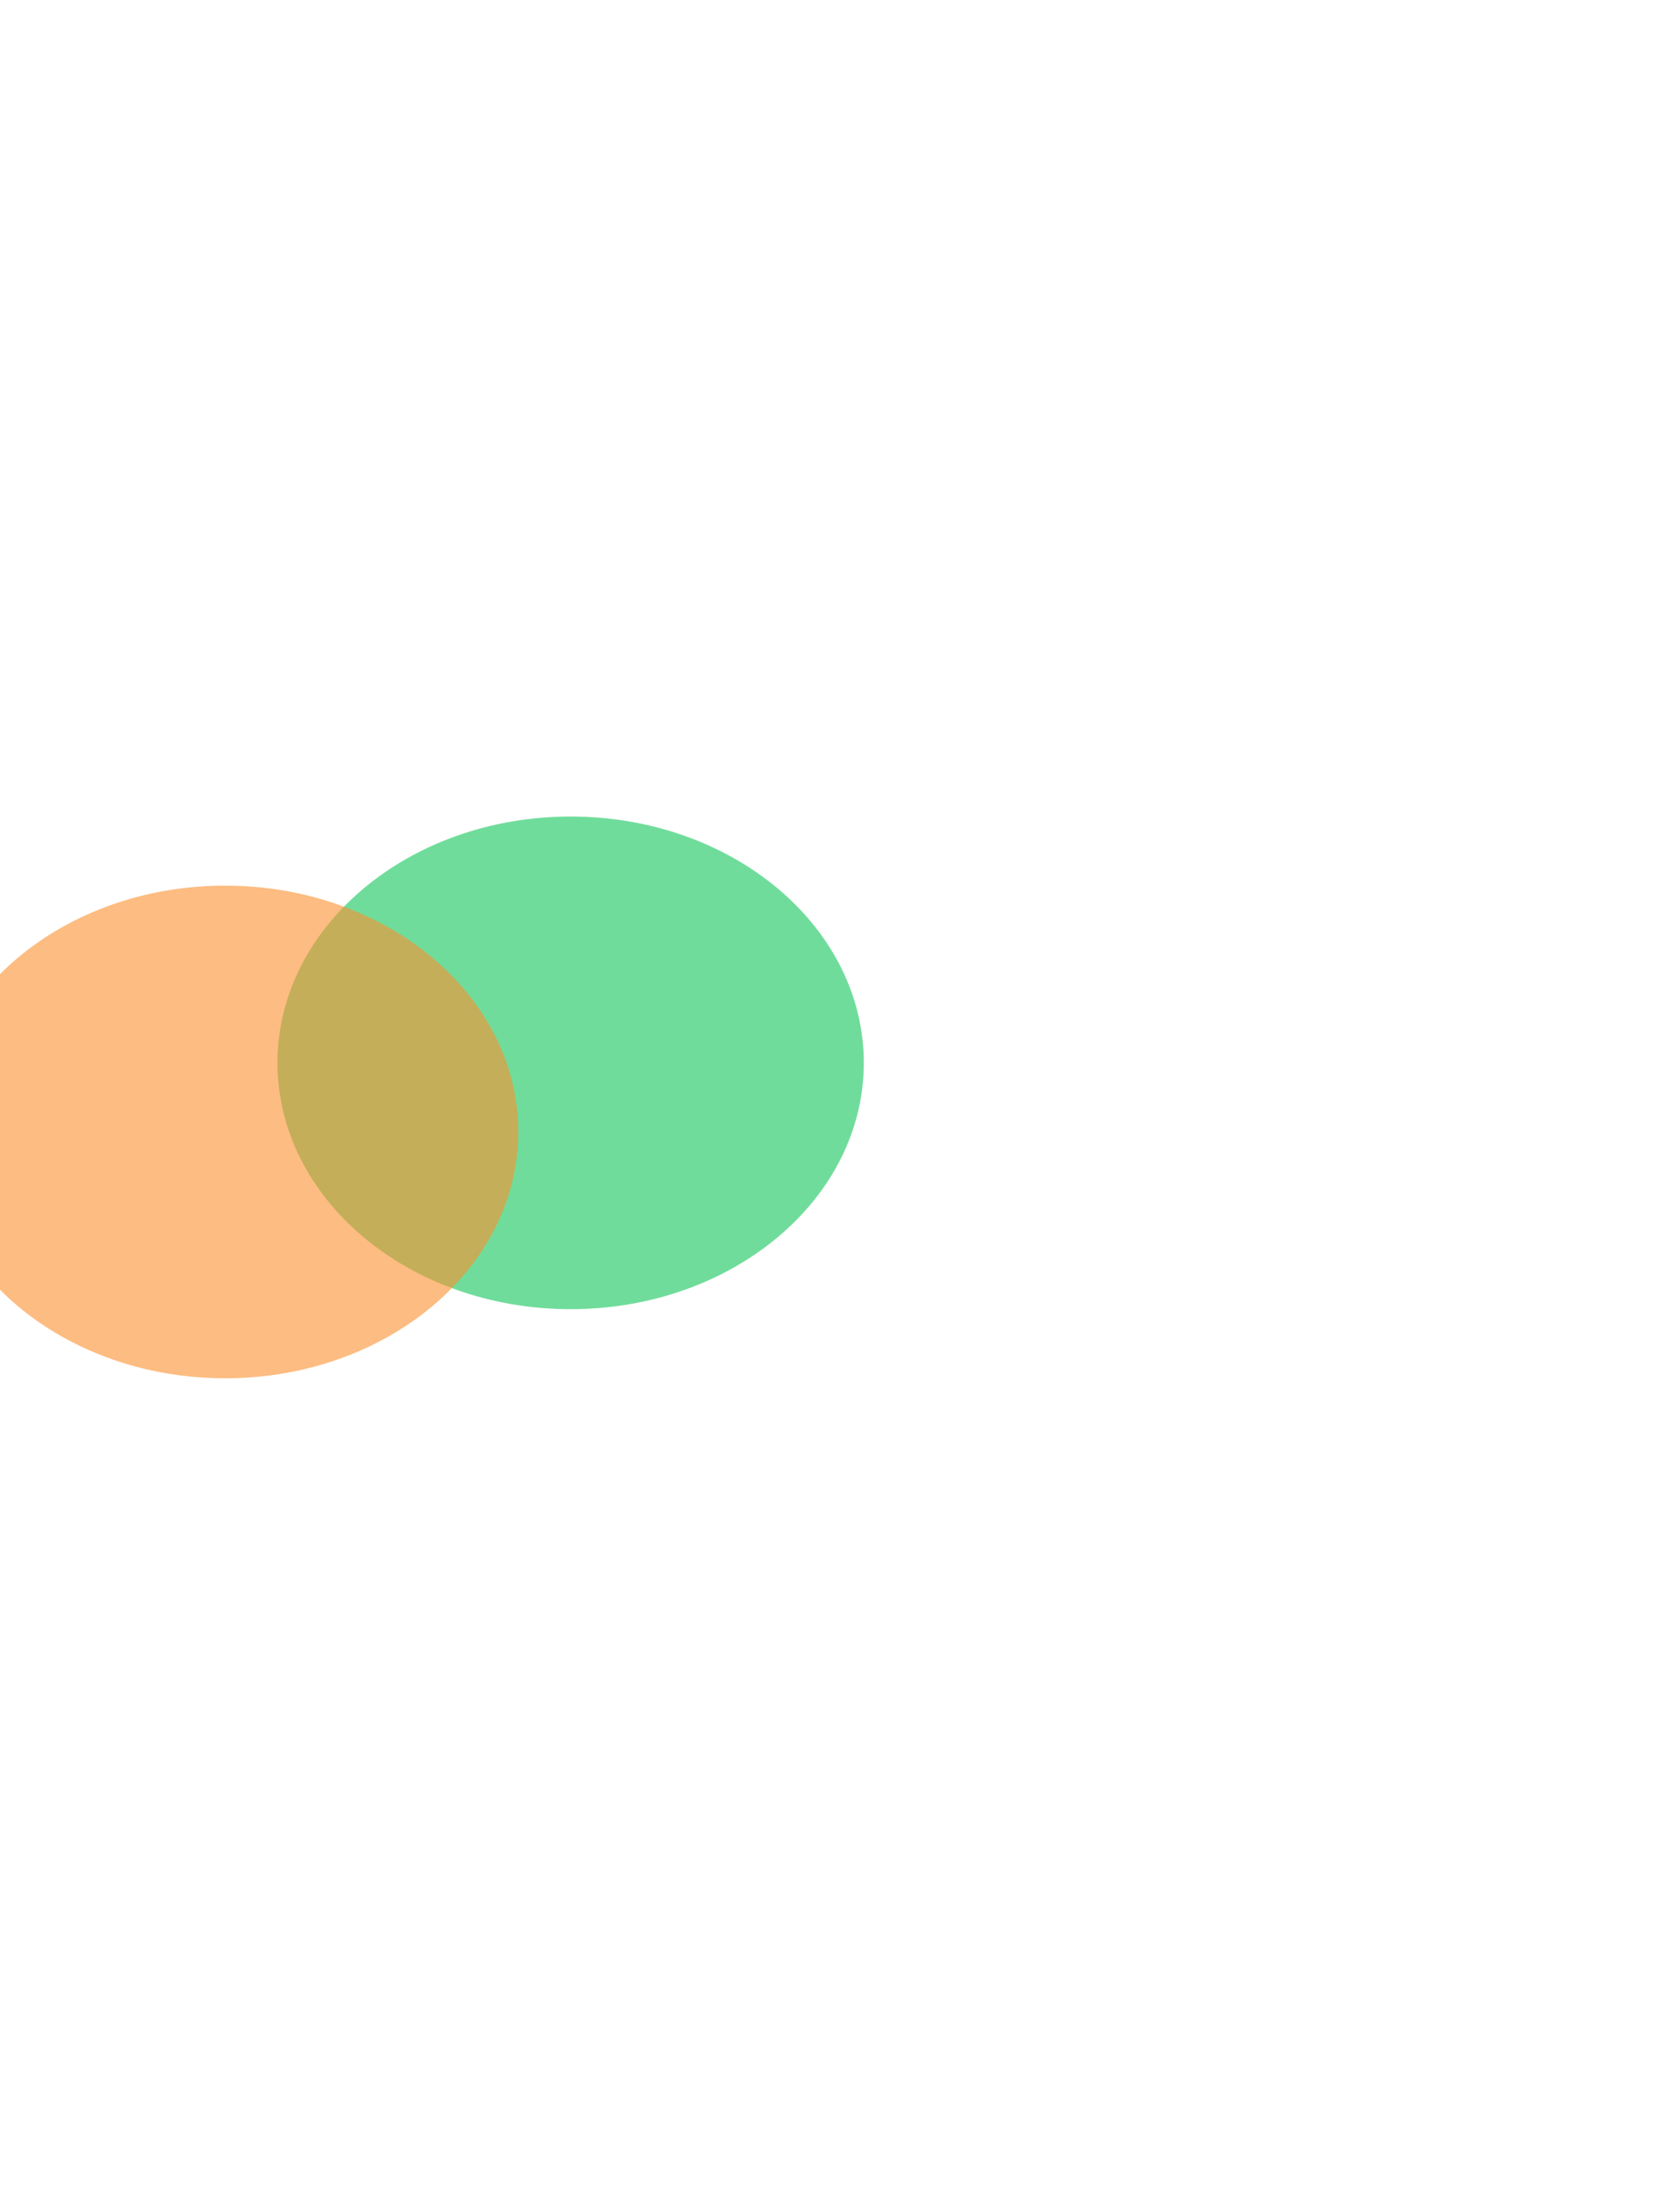 <svg width="1235" height="1613" viewBox="0 0 1235 1613" fill="none" xmlns="http://www.w3.org/2000/svg">
<g filter="url(#filter0_f_2_7)">
<path d="M419.5 962C538.517 962 635 880.964 635 781C635 681.036 538.517 600 419.5 600C300.483 600 204 681.036 204 781C204 880.964 300.483 962 419.5 962Z" fill="#12C459" fill-opacity="0.6"/>
<path d="M165.5 1012.77C284.517 1012.77 381 931.733 381 831.769C381 731.806 284.517 650.769 165.5 650.769C46.483 650.769 -50 731.806 -50 831.769C-50 931.733 46.483 1012.77 165.5 1012.77Z" fill="#FB902D" fill-opacity="0.6"/>
</g>
<defs>
<filter id="filter0_f_2_7" x="-650" y="0" width="1885" height="1612.77" filterUnits="userSpaceOnUse" color-interpolation-filters="sRGB">
<feFlood flood-opacity="0" result="BackgroundImageFix"/>
<feBlend mode="normal" in="SourceGraphic" in2="BackgroundImageFix" result="shape"/>
<feGaussianBlur stdDeviation="300" result="effect1_foregroundBlur_2_7"/>
</filter>
</defs>
</svg>
